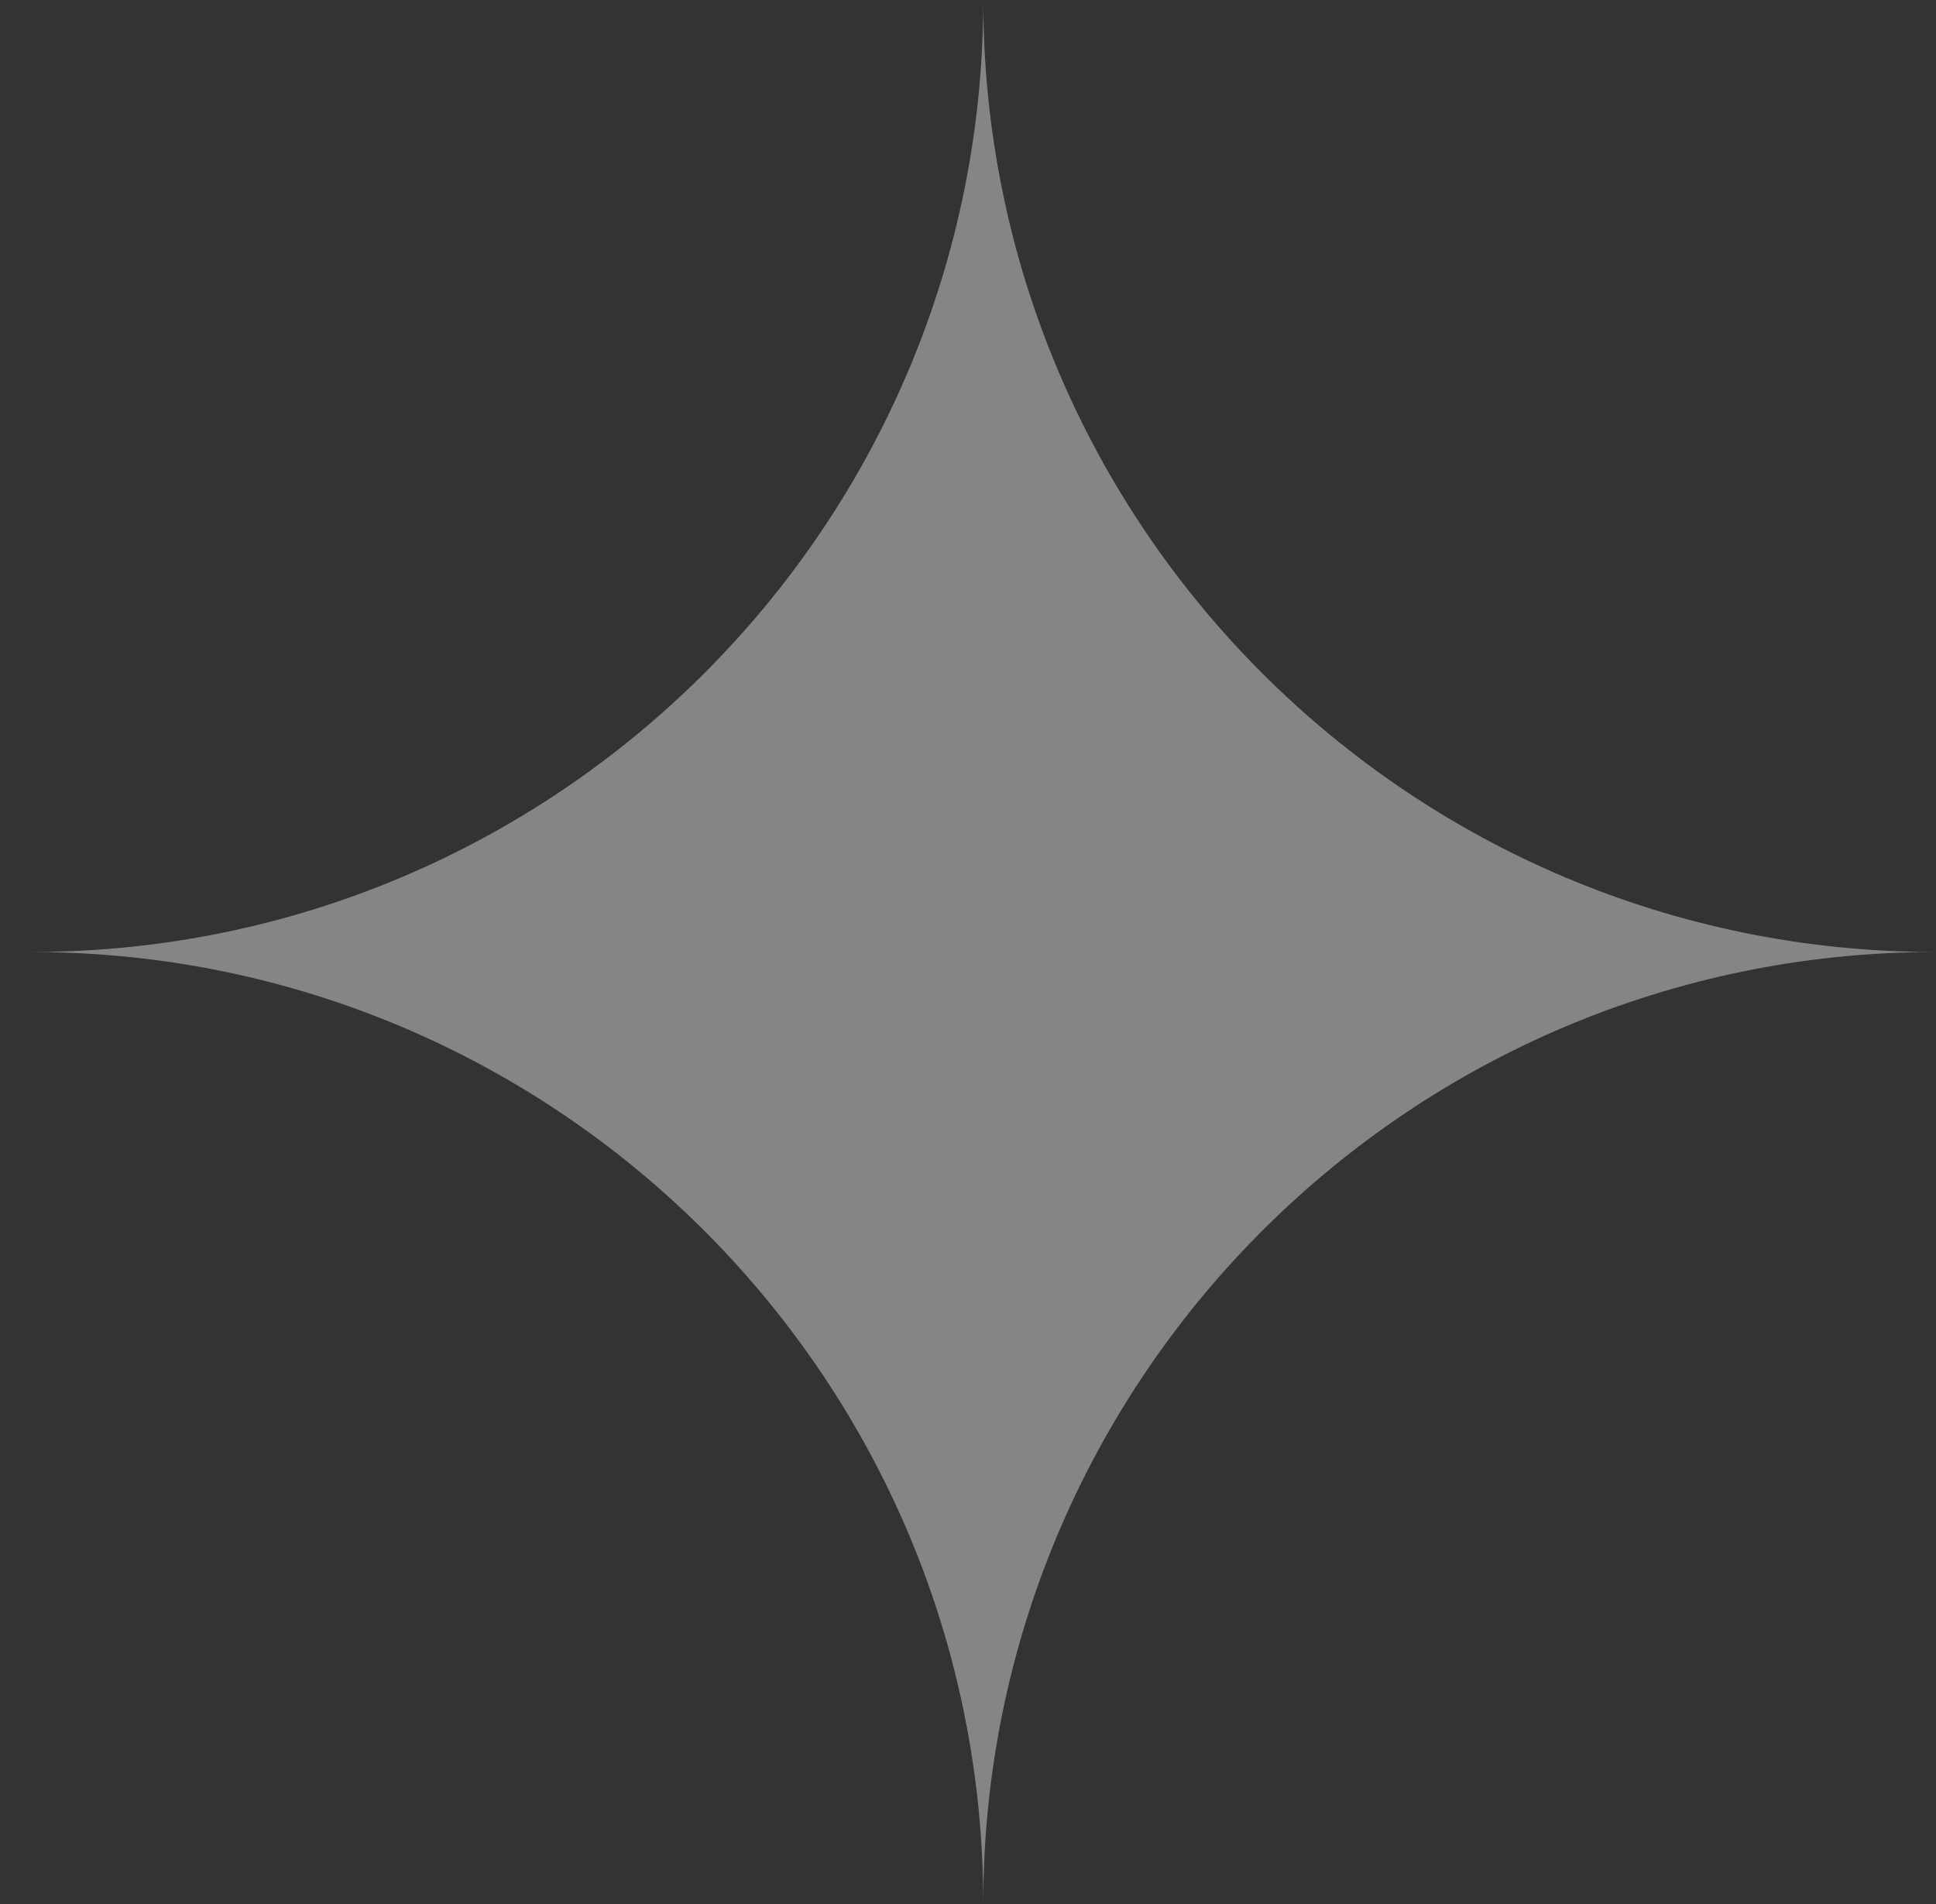 <?xml version="1.0" encoding="UTF-8"?>
<svg width="61px" height="60px" viewBox="0 0 61 60" version="1.1" xmlns="http://www.w3.org/2000/svg" xmlns:xlink="http://www.w3.org/1999/xlink">
    <rect x="0" y="0" width="61" height="60" fill="#333333" stroke="none"/>
    <title>star</title>
    <g id="Site-2024" stroke="none" stroke-width="1" fill="none" fill-rule="evenodd" fill-opacity="0.403">
        <g id="home" transform="translate(-689, -686)" fill="#FFFFFF">
            <g id="hero-content" transform="translate(0, 646)">
                <path d="M749.485,70.004 C733.145,70.269 719.981,83.597 719.981,100 C719.981,83.597 706.817,70.269 690.477,70.004 L689.981,70 L690.477,69.996 C706.817,69.731 719.981,56.403 719.981,40 C719.981,56.569 733.413,70 749.981,70 Z" id="star"></path>
            </g>
        </g>
    </g>
</svg>